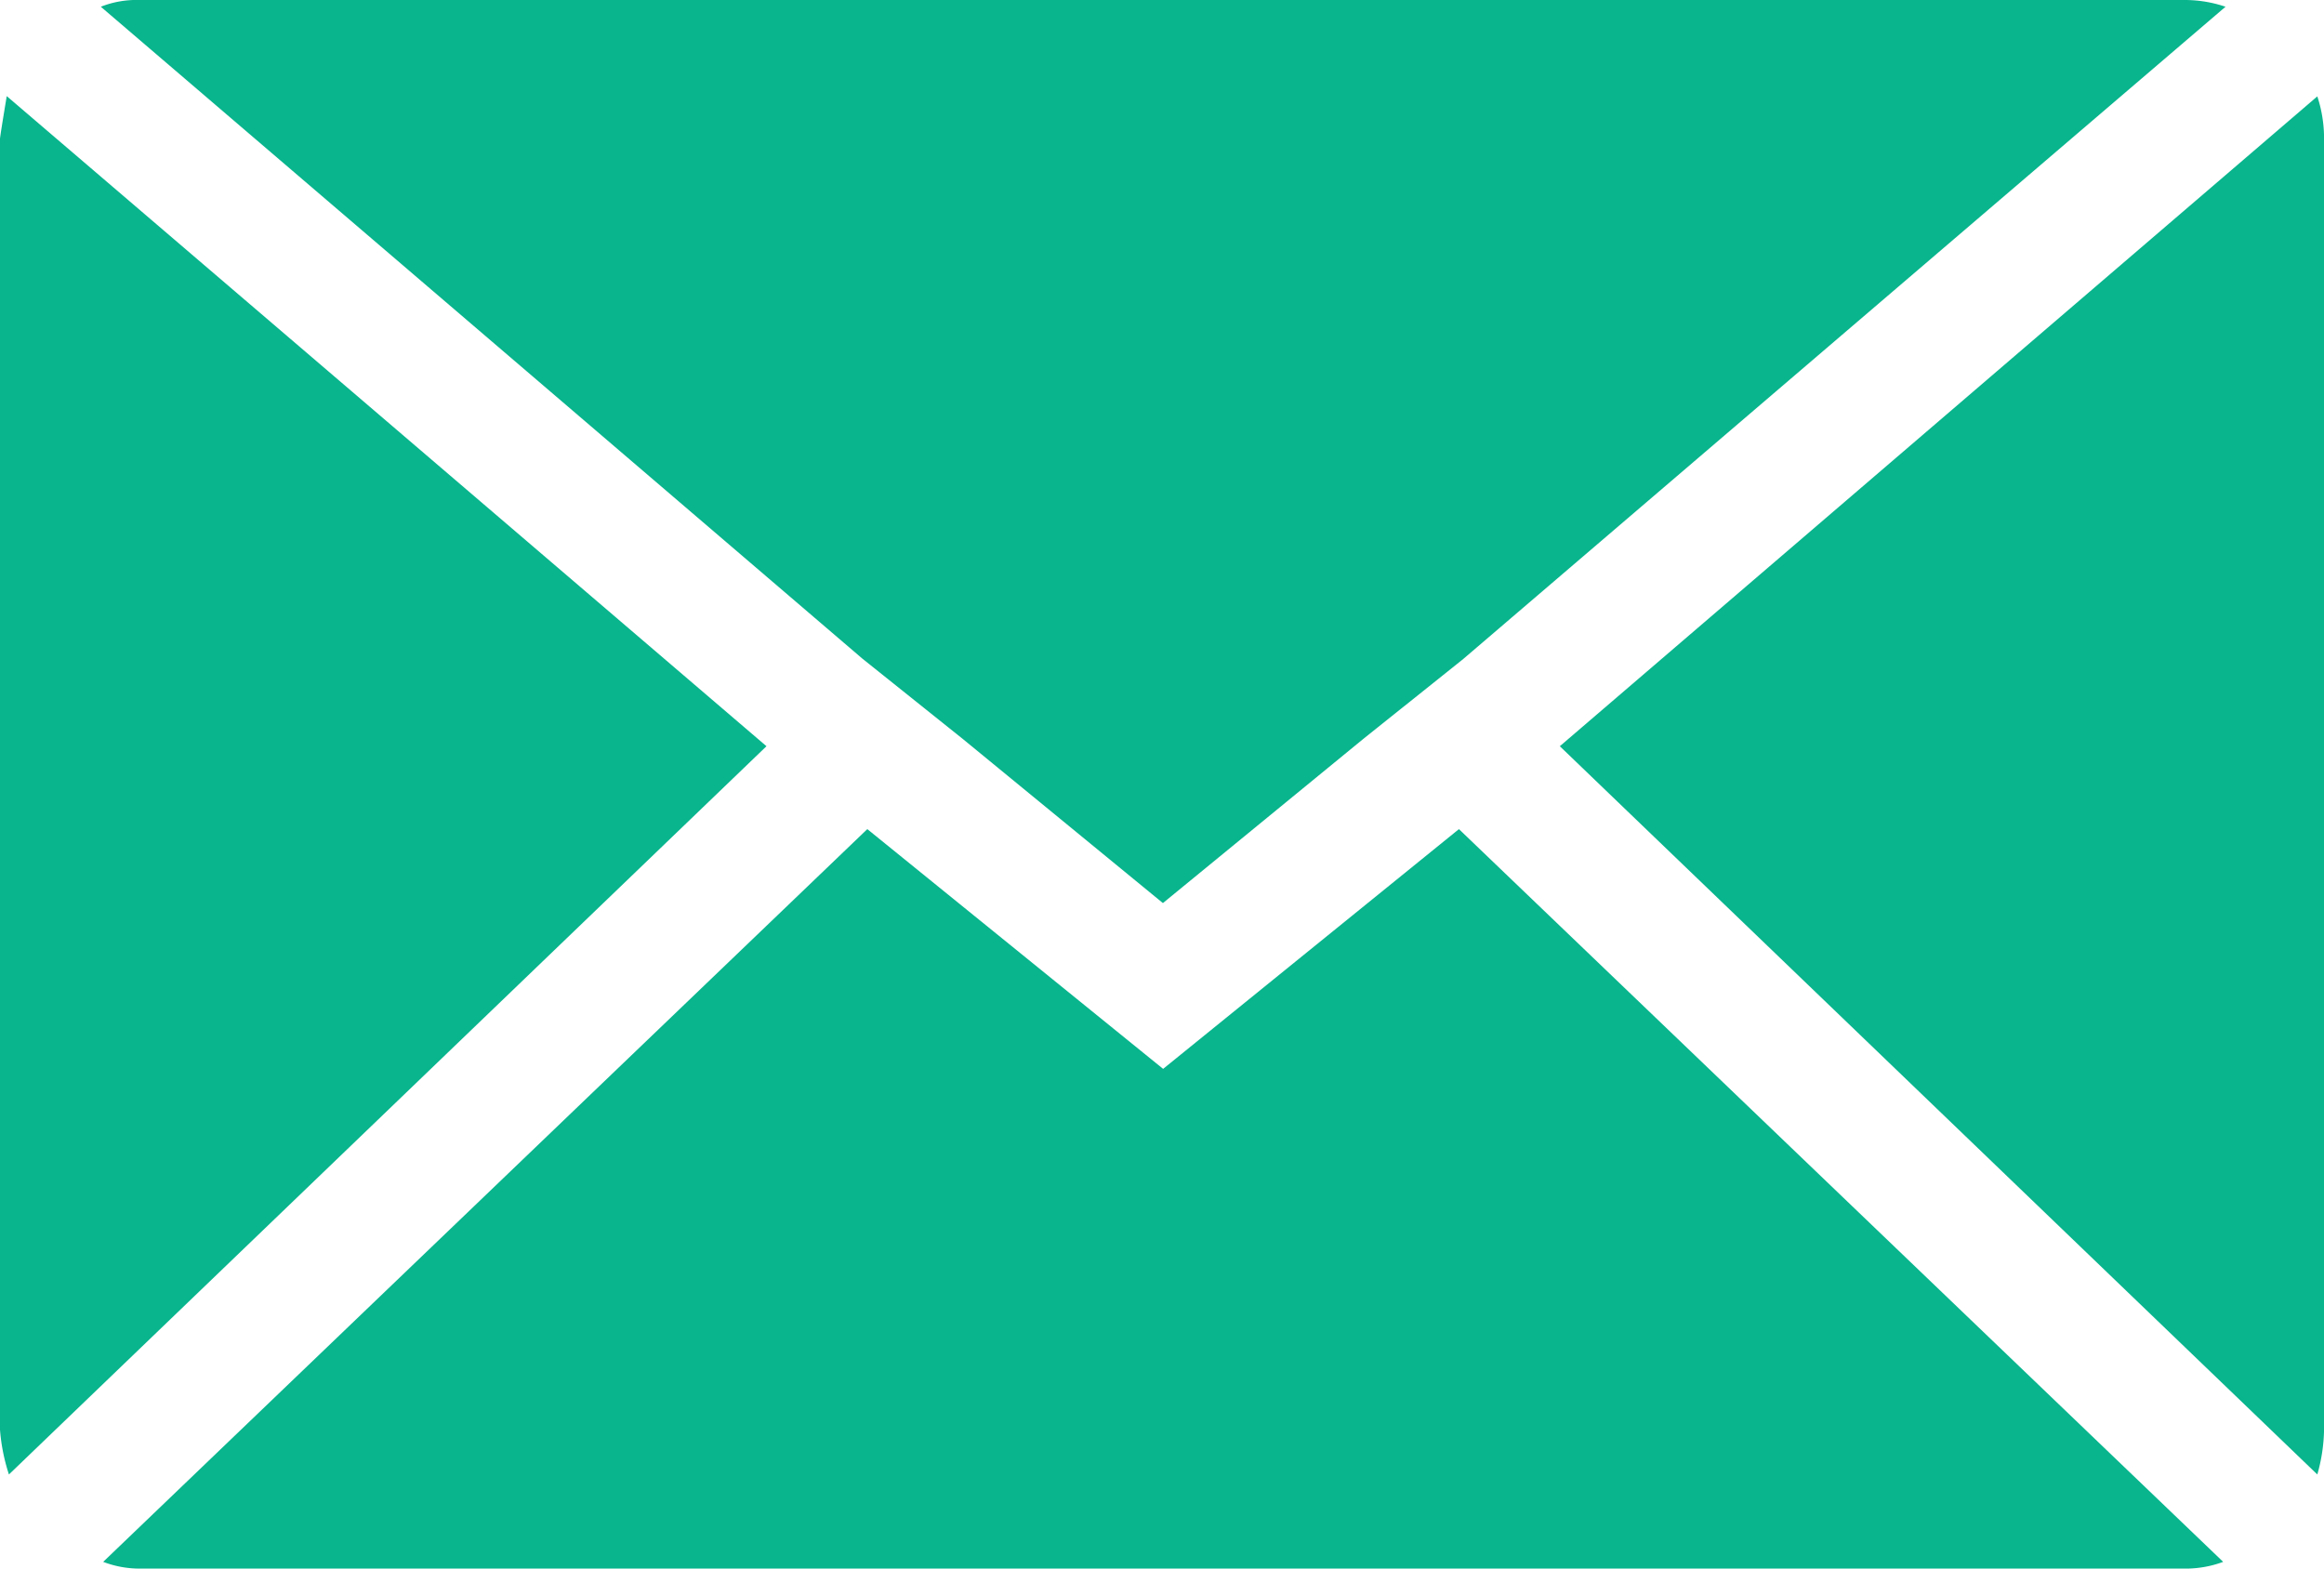 <svg xmlns="http://www.w3.org/2000/svg" width="43.422" height="29.311" viewBox="0 0 43.422 29.311">
  <path id="Icon_zocial-email" data-name="Icon zocial-email" d="M.072,30.783V6.664q0-.042.126-.8L14.393,18.012.239,31.62a3.549,3.549,0,0,1-.167-.837ZM1.956,4.194a1.8,1.8,0,0,1,.712-.126H40.9a2.371,2.371,0,0,1,.754.126L27.415,16.379l-1.884,1.507L21.8,20.943l-3.727-3.057-1.884-1.507ZM2,33.253,16.277,19.561l5.527,4.48,5.527-4.48L41.61,33.253a2.01,2.01,0,0,1-.712.126H2.668A1.9,1.9,0,0,1,2,33.253ZM29.216,18.012,43.369,5.869a2.5,2.5,0,0,1,.126.8V30.783a3.209,3.209,0,0,1-.126.837Z" transform="translate(-0.072 -4.068)" fill="#08b58d"/>
</svg>
